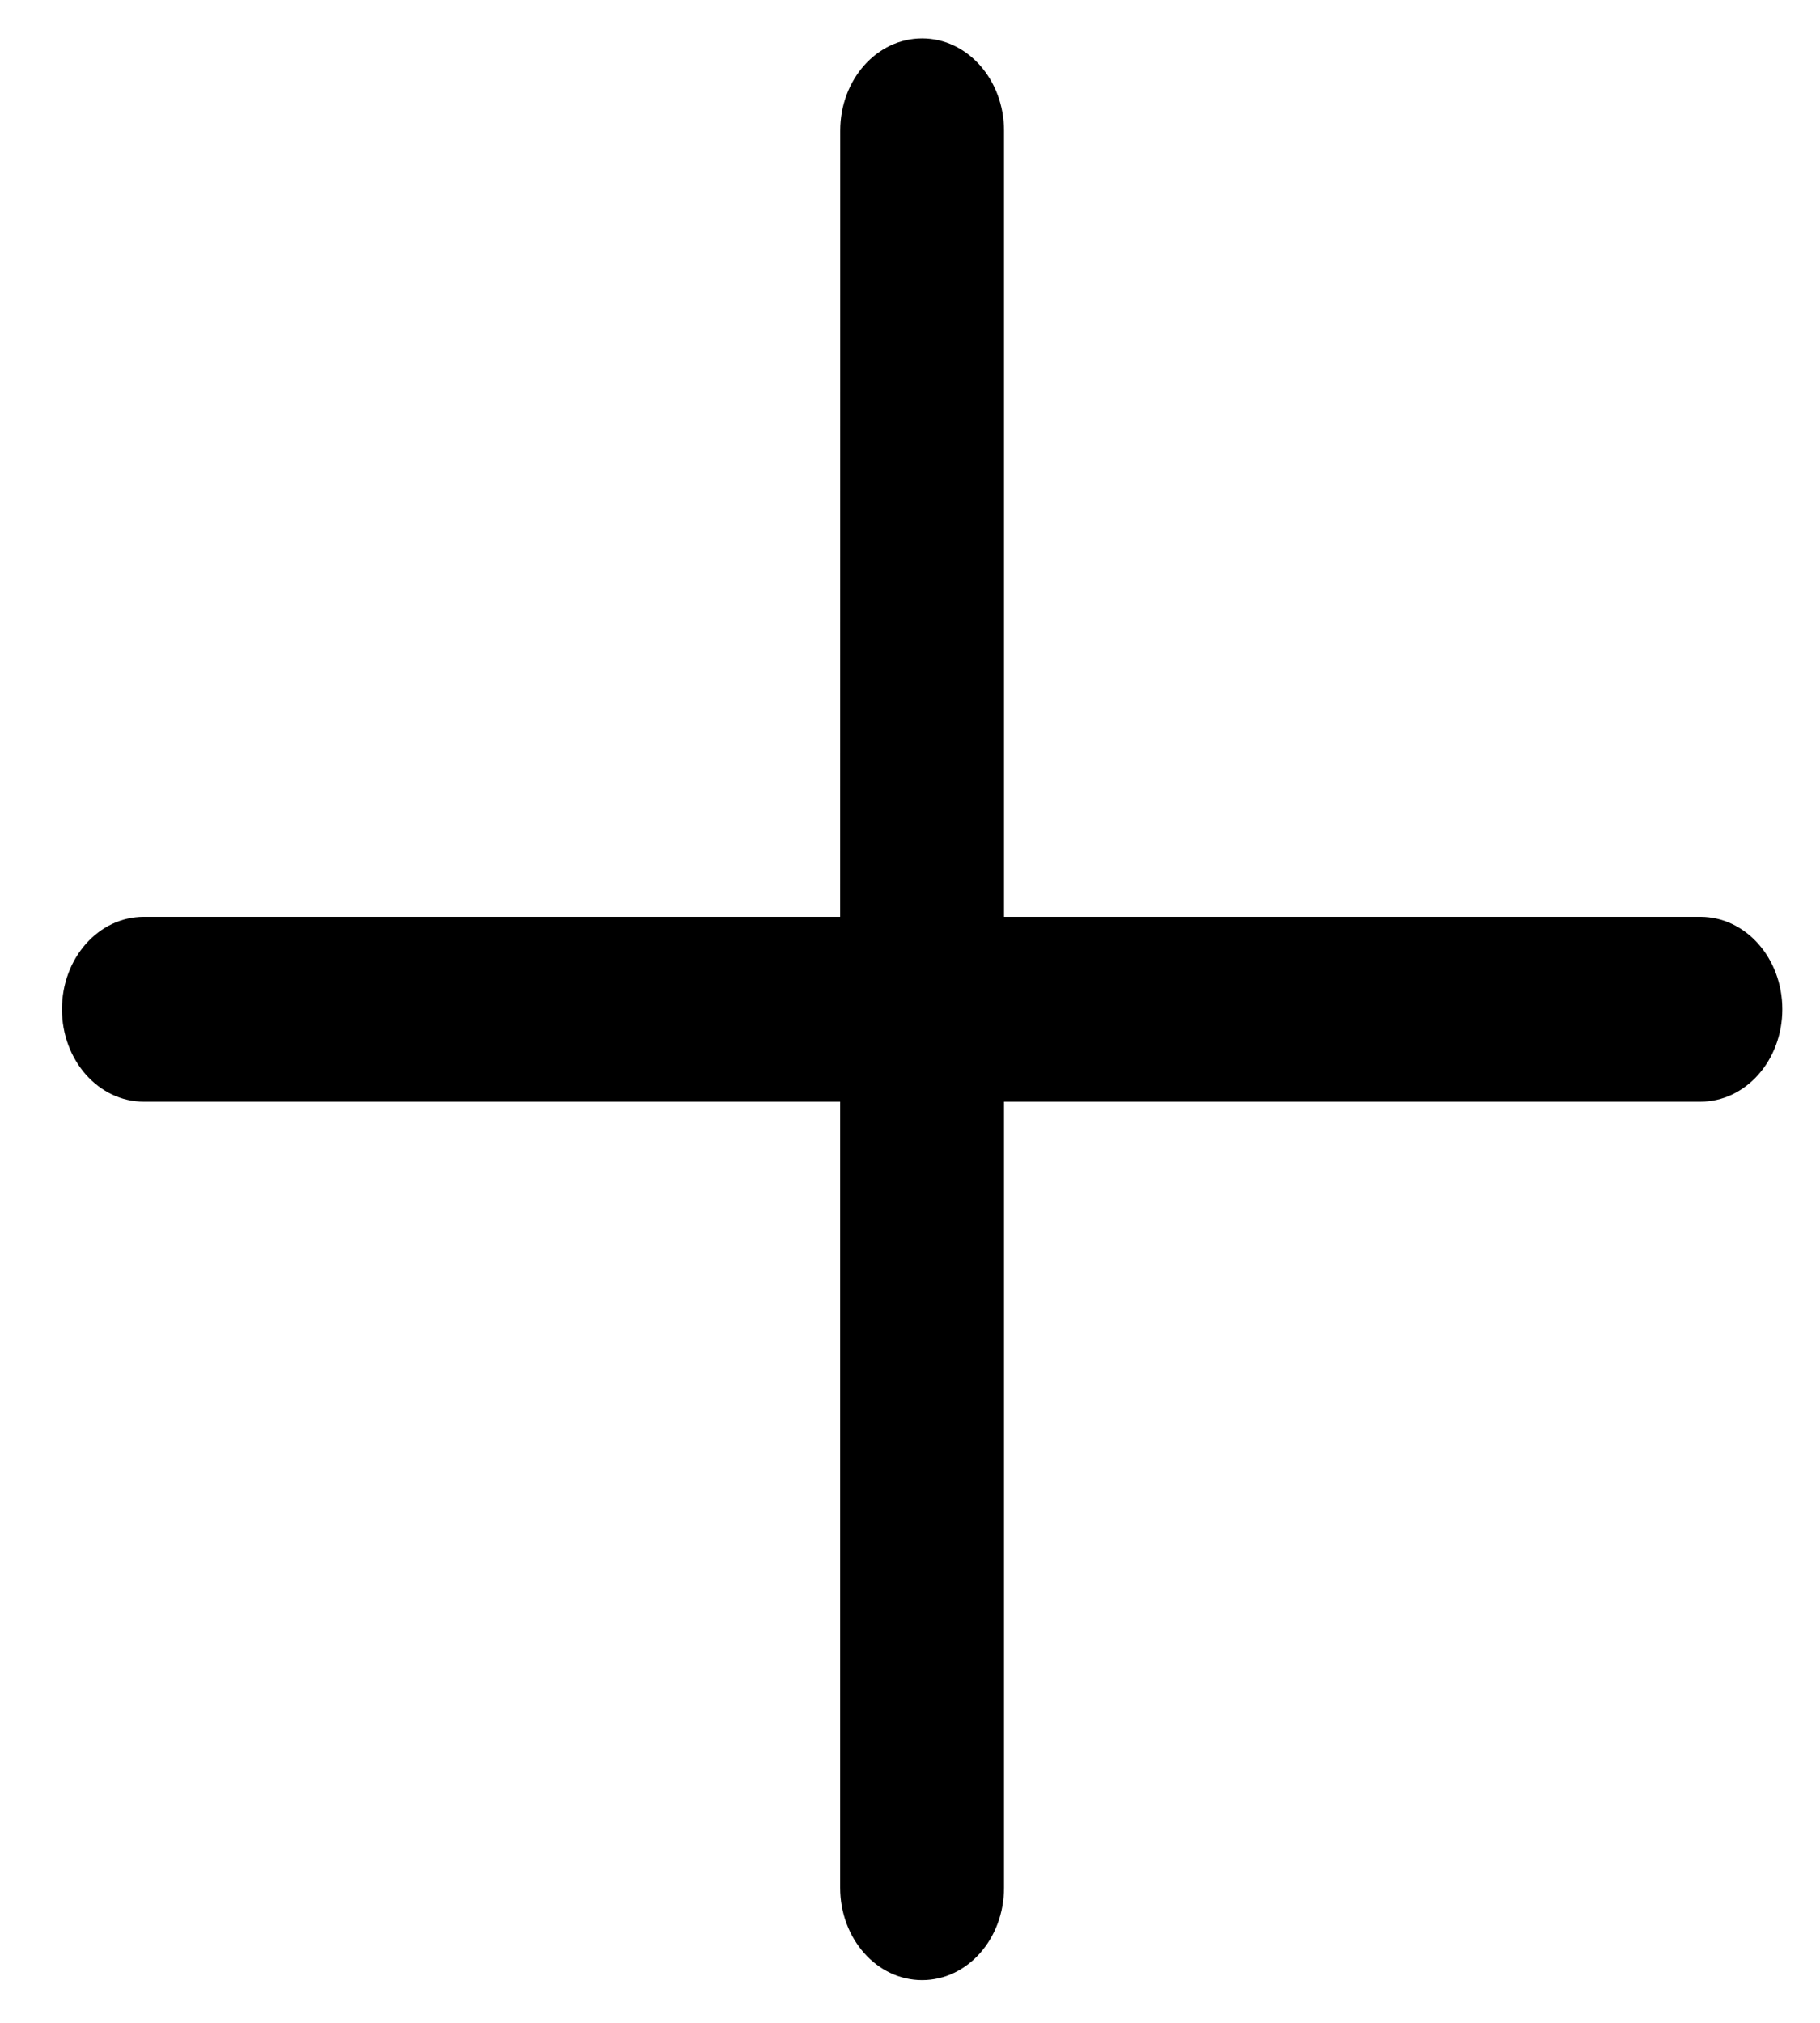 <svg width="27" height="30" viewBox="0 0 27 30" fill="none" xmlns="http://www.w3.org/2000/svg">
<path d="M14.895 16.339L25.225 16.339C25.898 16.339 26.441 15.726 26.441 14.968C26.441 14.21 25.897 13.597 25.225 13.597L14.895 13.597L14.895 1.94C14.895 1.182 14.352 0.569 13.68 0.569C13.008 0.569 12.464 1.182 12.465 1.94L12.464 13.597L2.134 13.597C1.462 13.597 0.919 14.21 0.919 14.968C0.919 15.346 1.055 15.69 1.275 15.938C1.495 16.186 1.799 16.339 2.134 16.339L12.464 16.339L12.464 27.996C12.464 28.374 12.6 28.717 12.82 28.965C13.04 29.214 13.345 29.367 13.68 29.367C14.352 29.367 14.895 28.754 14.895 27.996L14.895 16.339Z" fill="black"/>
</svg>